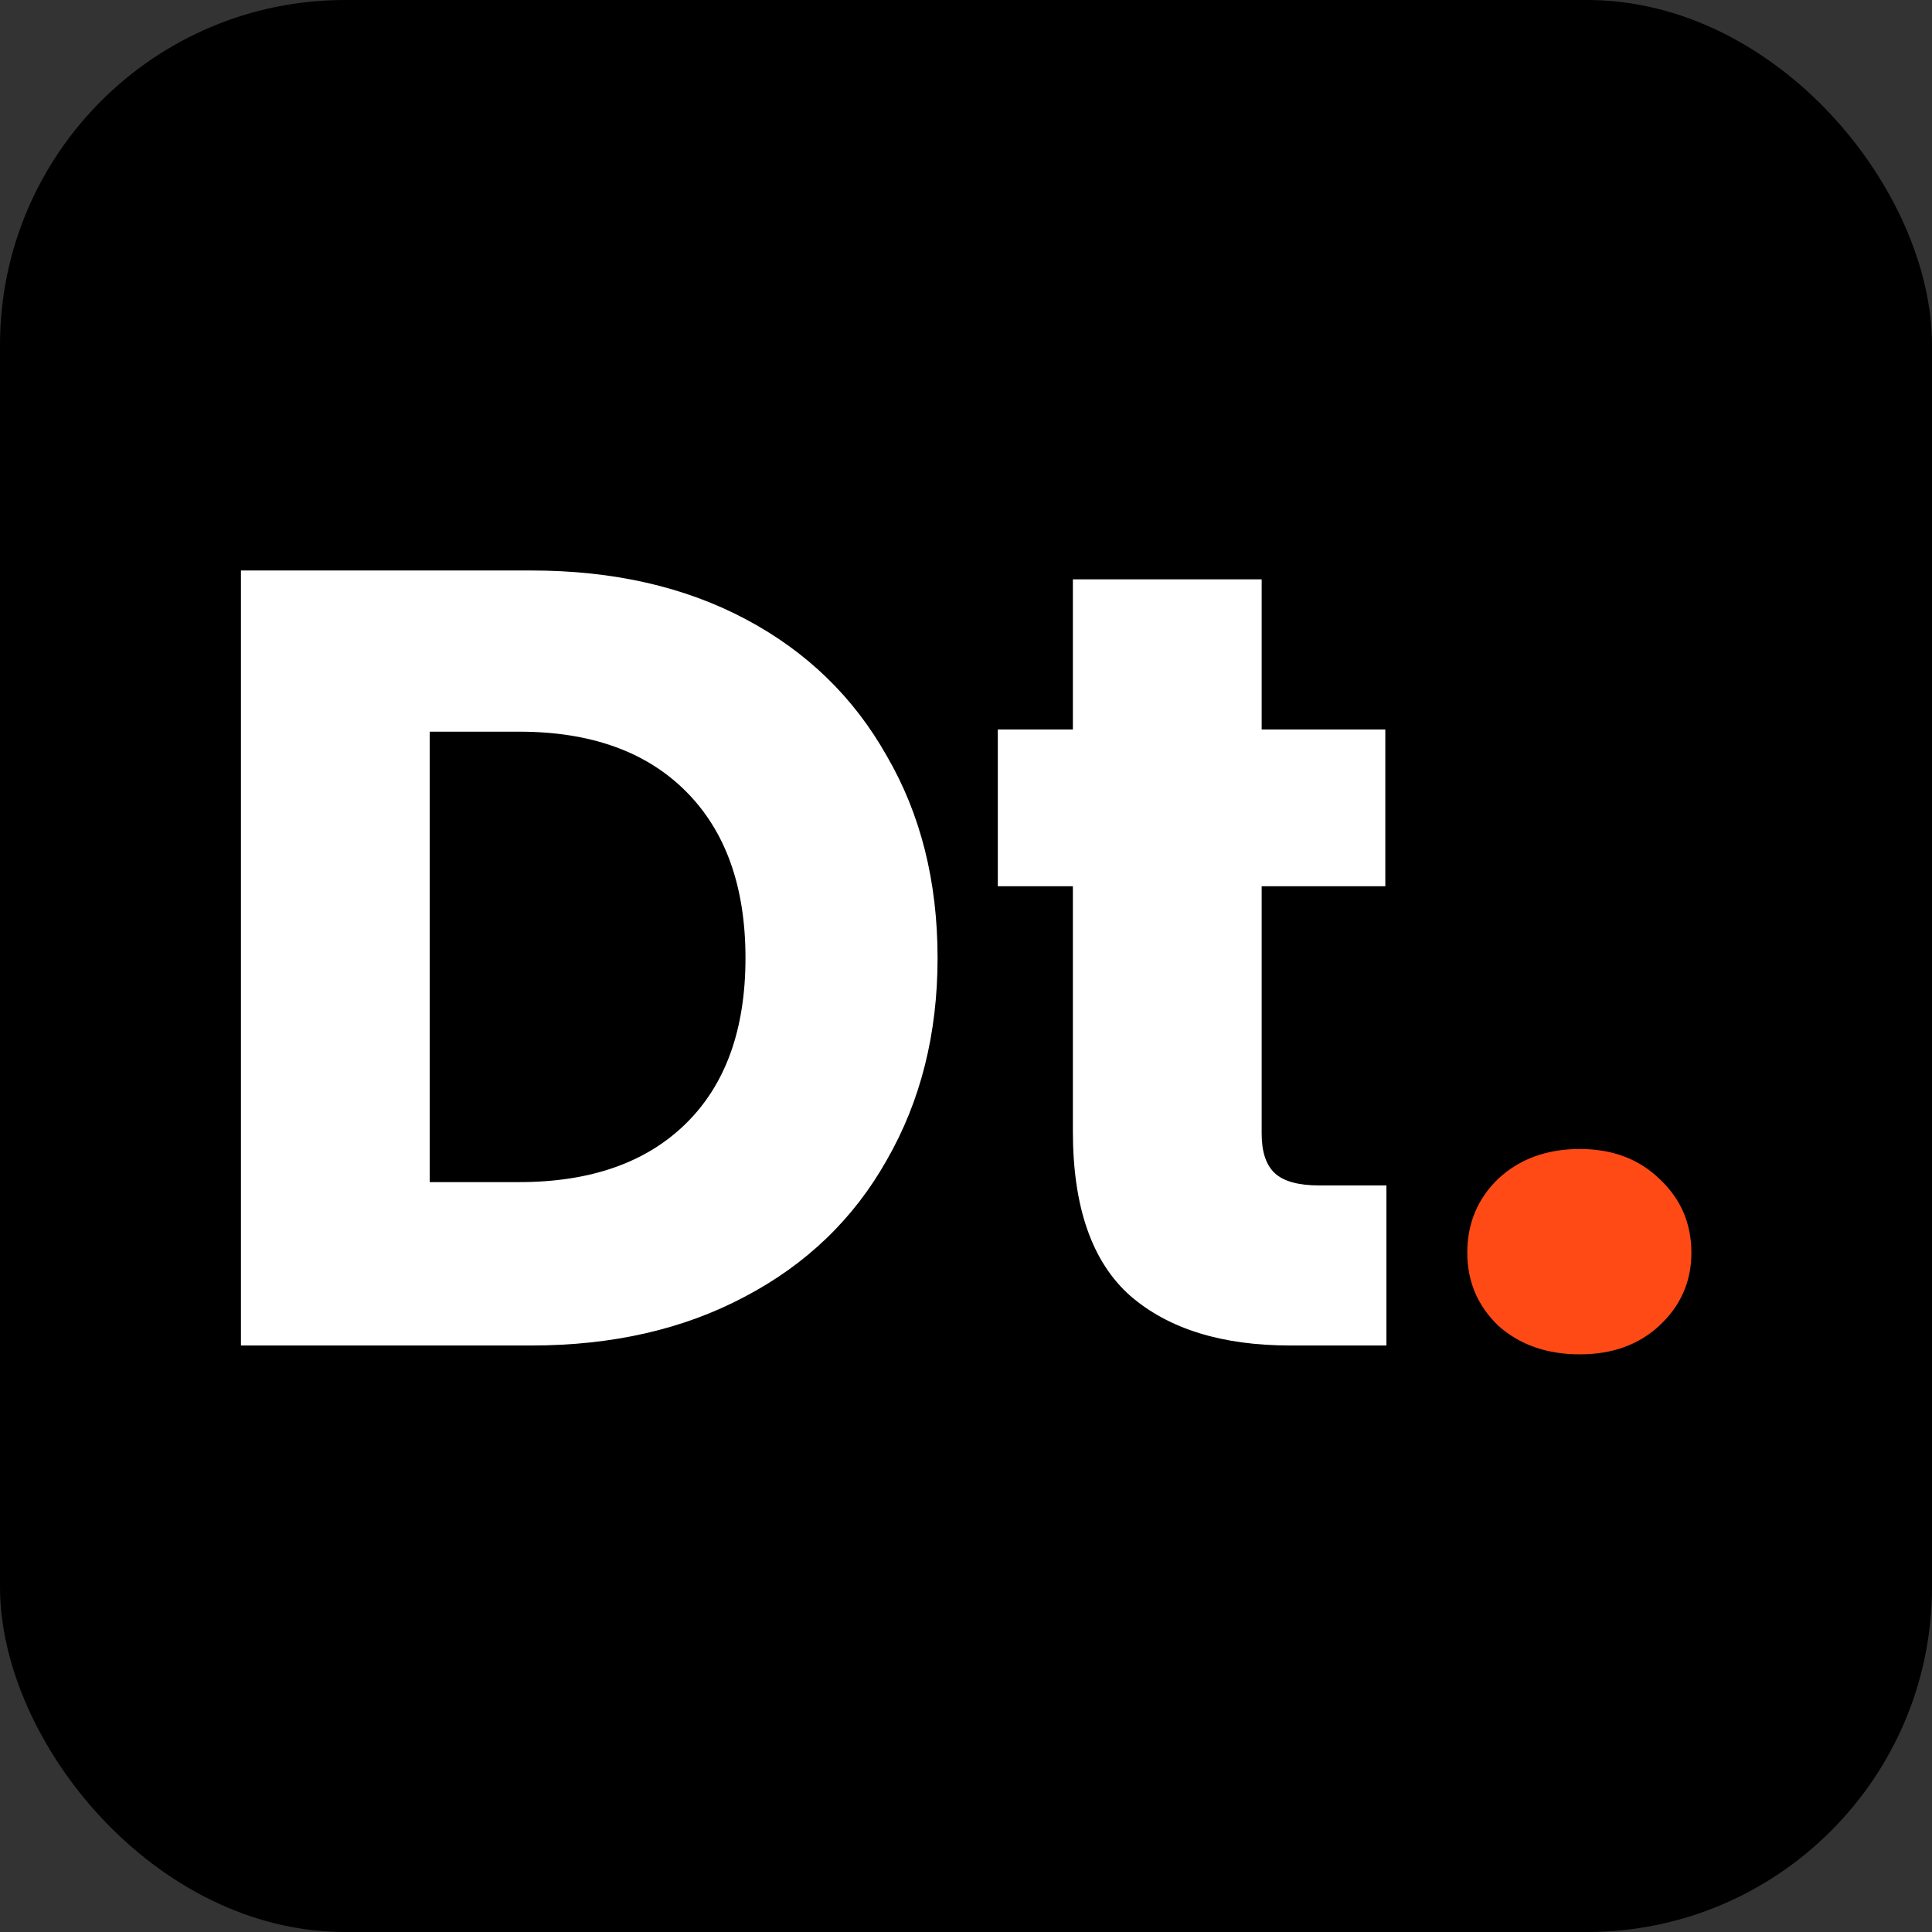 <svg width="56" height="56" viewBox="0 0 56 56" fill="none" xmlns="http://www.w3.org/2000/svg">
<rect x="0" y="0" width="56" height="56" fill="#333333" stroke="none"/>
<rect width="56" height="56" rx="10" fill="black"/>
<path d="M15.4 16.536C17.768 16.536 19.837 17.005 21.608 17.944C23.379 18.883 24.744 20.205 25.704 21.912C26.685 23.597 27.176 25.549 27.176 27.768C27.176 29.965 26.685 31.917 25.704 33.624C24.744 35.331 23.368 36.653 21.576 37.592C19.805 38.531 17.747 39 15.4 39H6.984V16.536H15.4ZM15.048 34.264C17.117 34.264 18.728 33.699 19.88 32.568C21.032 31.437 21.608 29.837 21.608 27.768C21.608 25.699 21.032 24.088 19.88 22.936C18.728 21.784 17.117 21.208 15.048 21.208H12.456V34.264H15.048ZM40.186 34.36V39H37.402C35.418 39 33.871 38.52 32.762 37.56C31.653 36.579 31.098 34.989 31.098 32.792V25.688H28.922V21.144H31.098V16.792H36.57V21.144H40.154V25.688H36.57V32.856C36.57 33.389 36.698 33.773 36.954 34.008C37.21 34.243 37.637 34.36 38.234 34.36H40.186Z" fill="white"/>
<path d="M45.794 39.256C44.834 39.256 44.045 38.979 43.426 38.424C42.829 37.848 42.53 37.144 42.53 36.312C42.53 35.459 42.829 34.744 43.426 34.168C44.045 33.592 44.834 33.304 45.794 33.304C46.733 33.304 47.501 33.592 48.098 34.168C48.717 34.744 49.026 35.459 49.026 36.312C49.026 37.144 48.717 37.848 48.098 38.424C47.501 38.979 46.733 39.256 45.794 39.256Z" fill="#FF4A16"/>
</svg>
